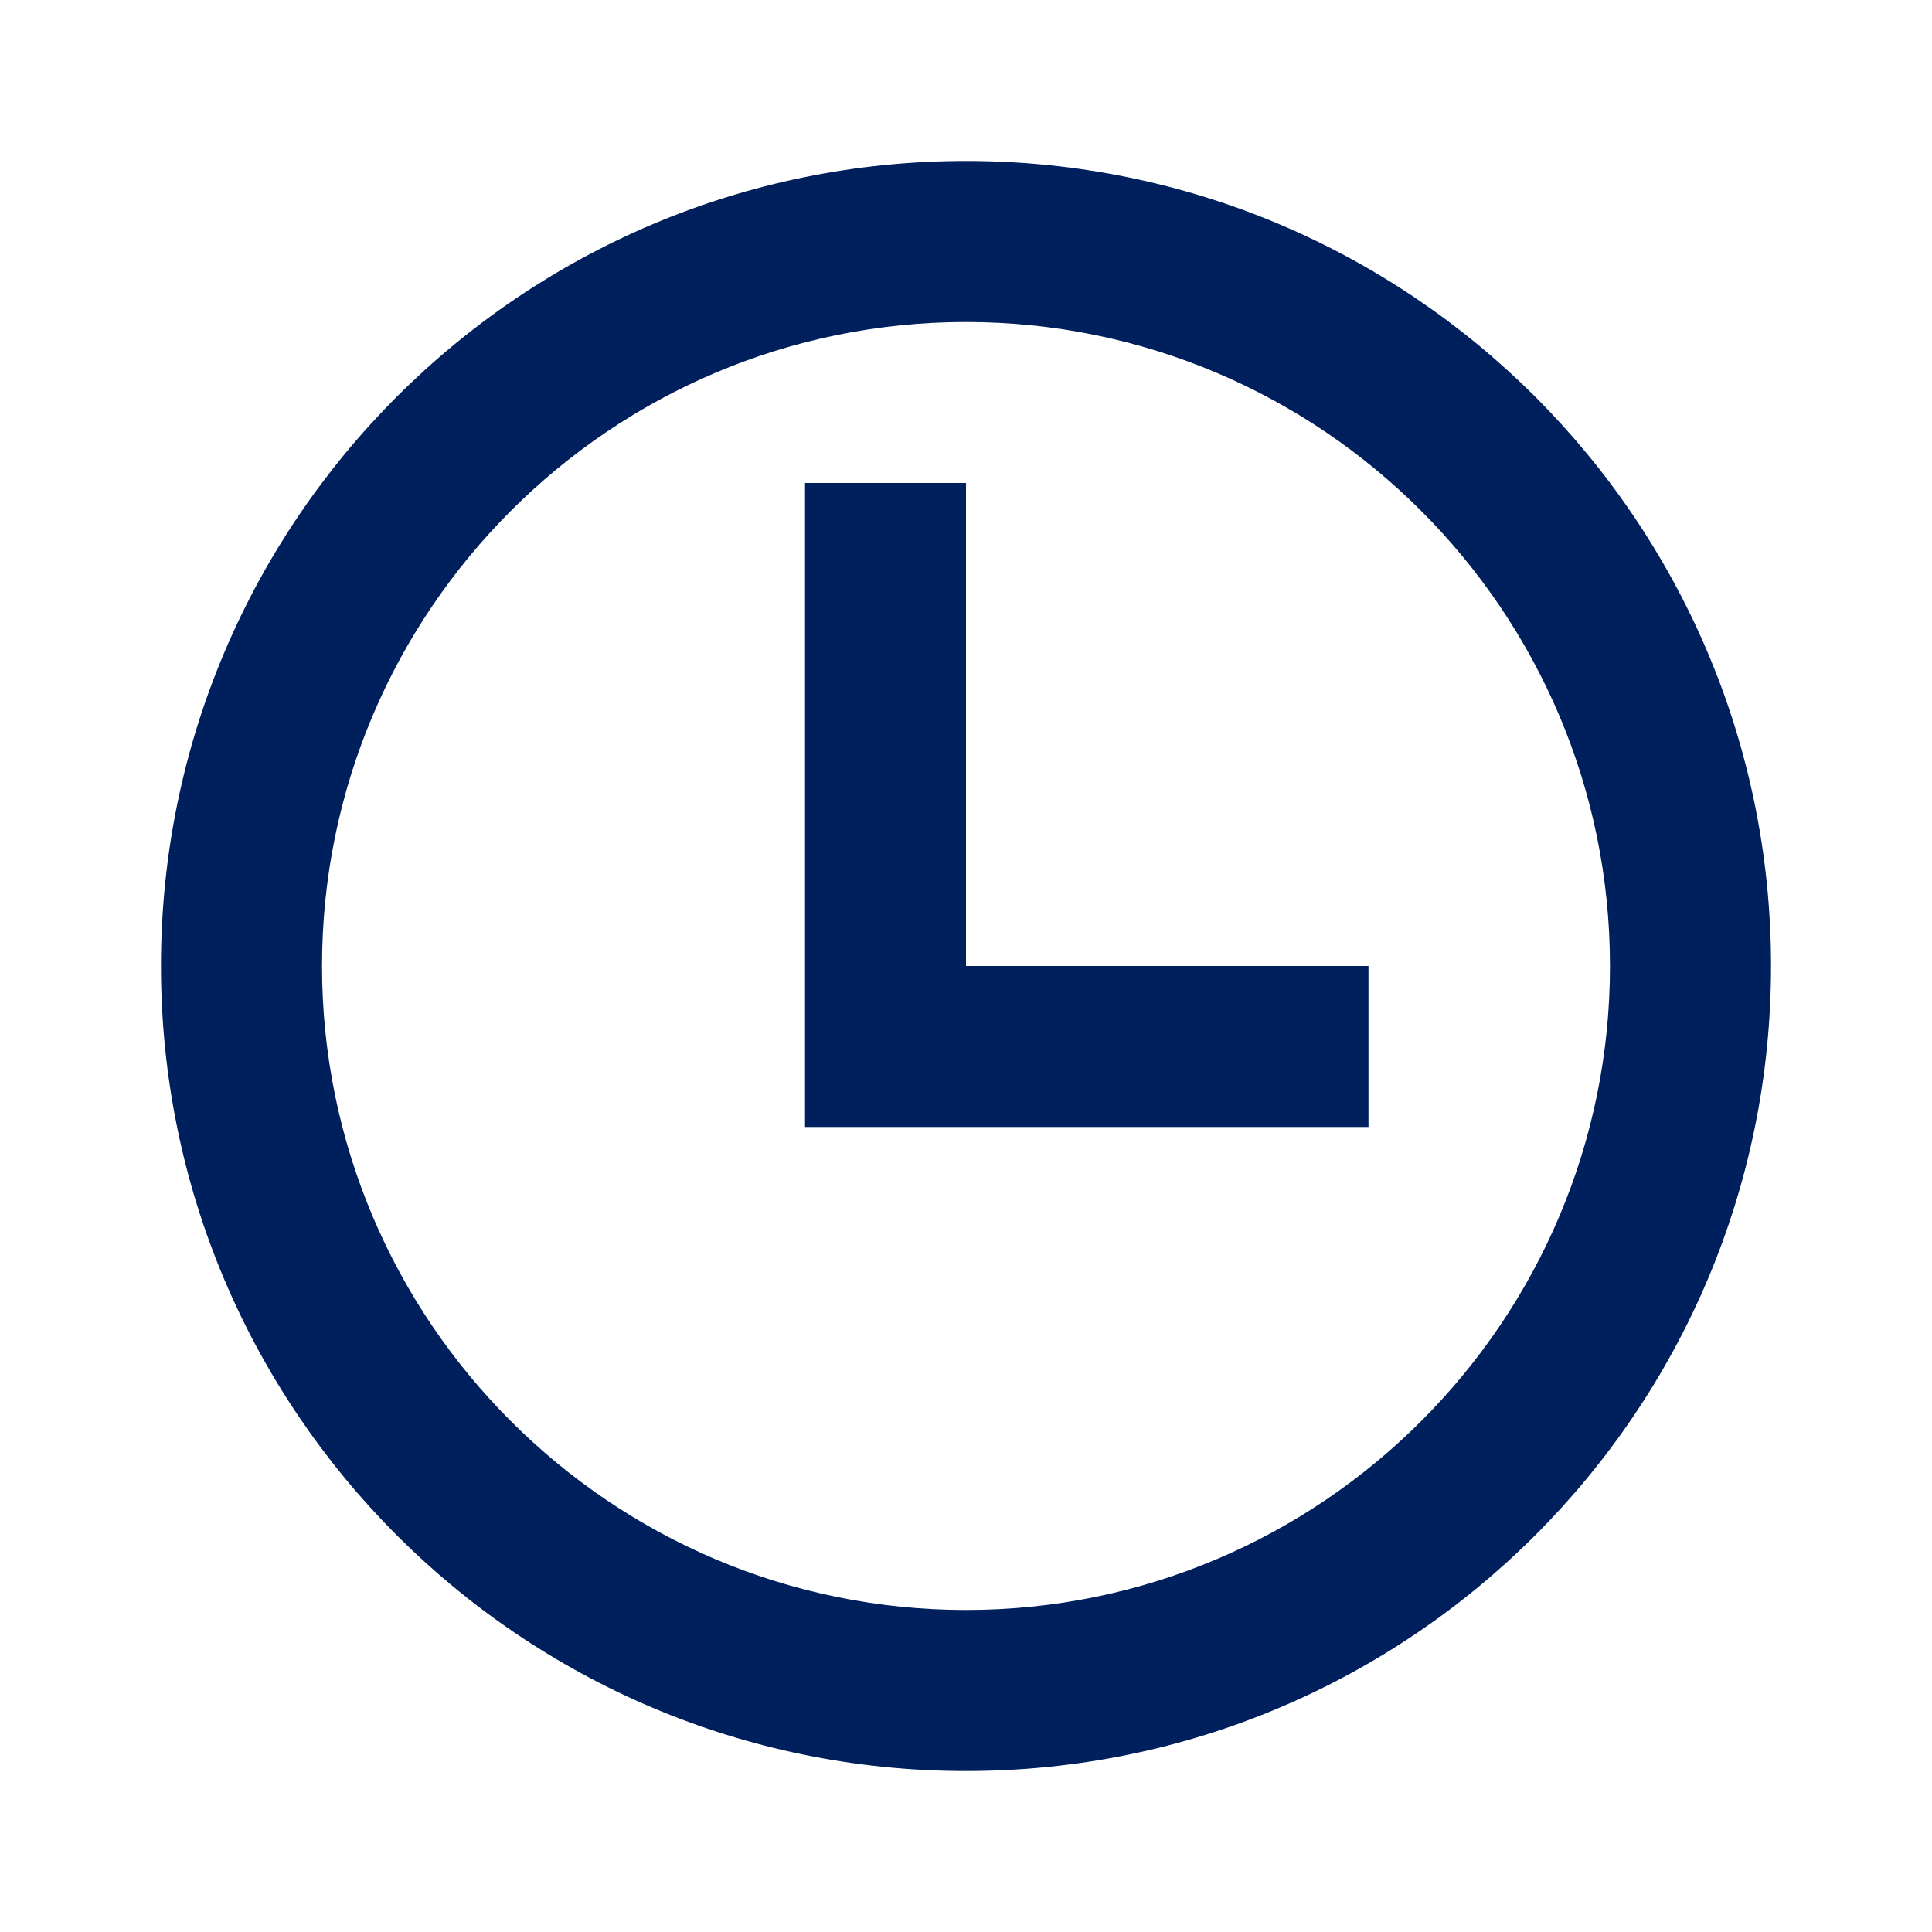 <svg width="25" height="25" viewBox="0 0 25 25" fill="none" xmlns="http://www.w3.org/2000/svg">
<path d="M12.5 2.083C6.747 2.083 2.083 6.747 2.083 12.5C2.083 18.253 6.747 22.917 12.5 22.917C18.253 22.917 22.917 18.253 22.917 12.5C22.917 6.747 18.253 2.083 12.5 2.083ZM12.5 20.833C7.905 20.833 4.167 17.095 4.167 12.5C4.167 7.905 7.905 4.167 12.5 4.167C17.095 4.167 20.833 7.905 20.833 12.5C20.833 17.095 17.095 20.833 12.5 20.833Z" fill="#001F5D"/>
<path d="M12.5 6.25H10.417V14.583H17.708V12.5H12.5V6.25Z" fill="#001F5D"/>
</svg>
